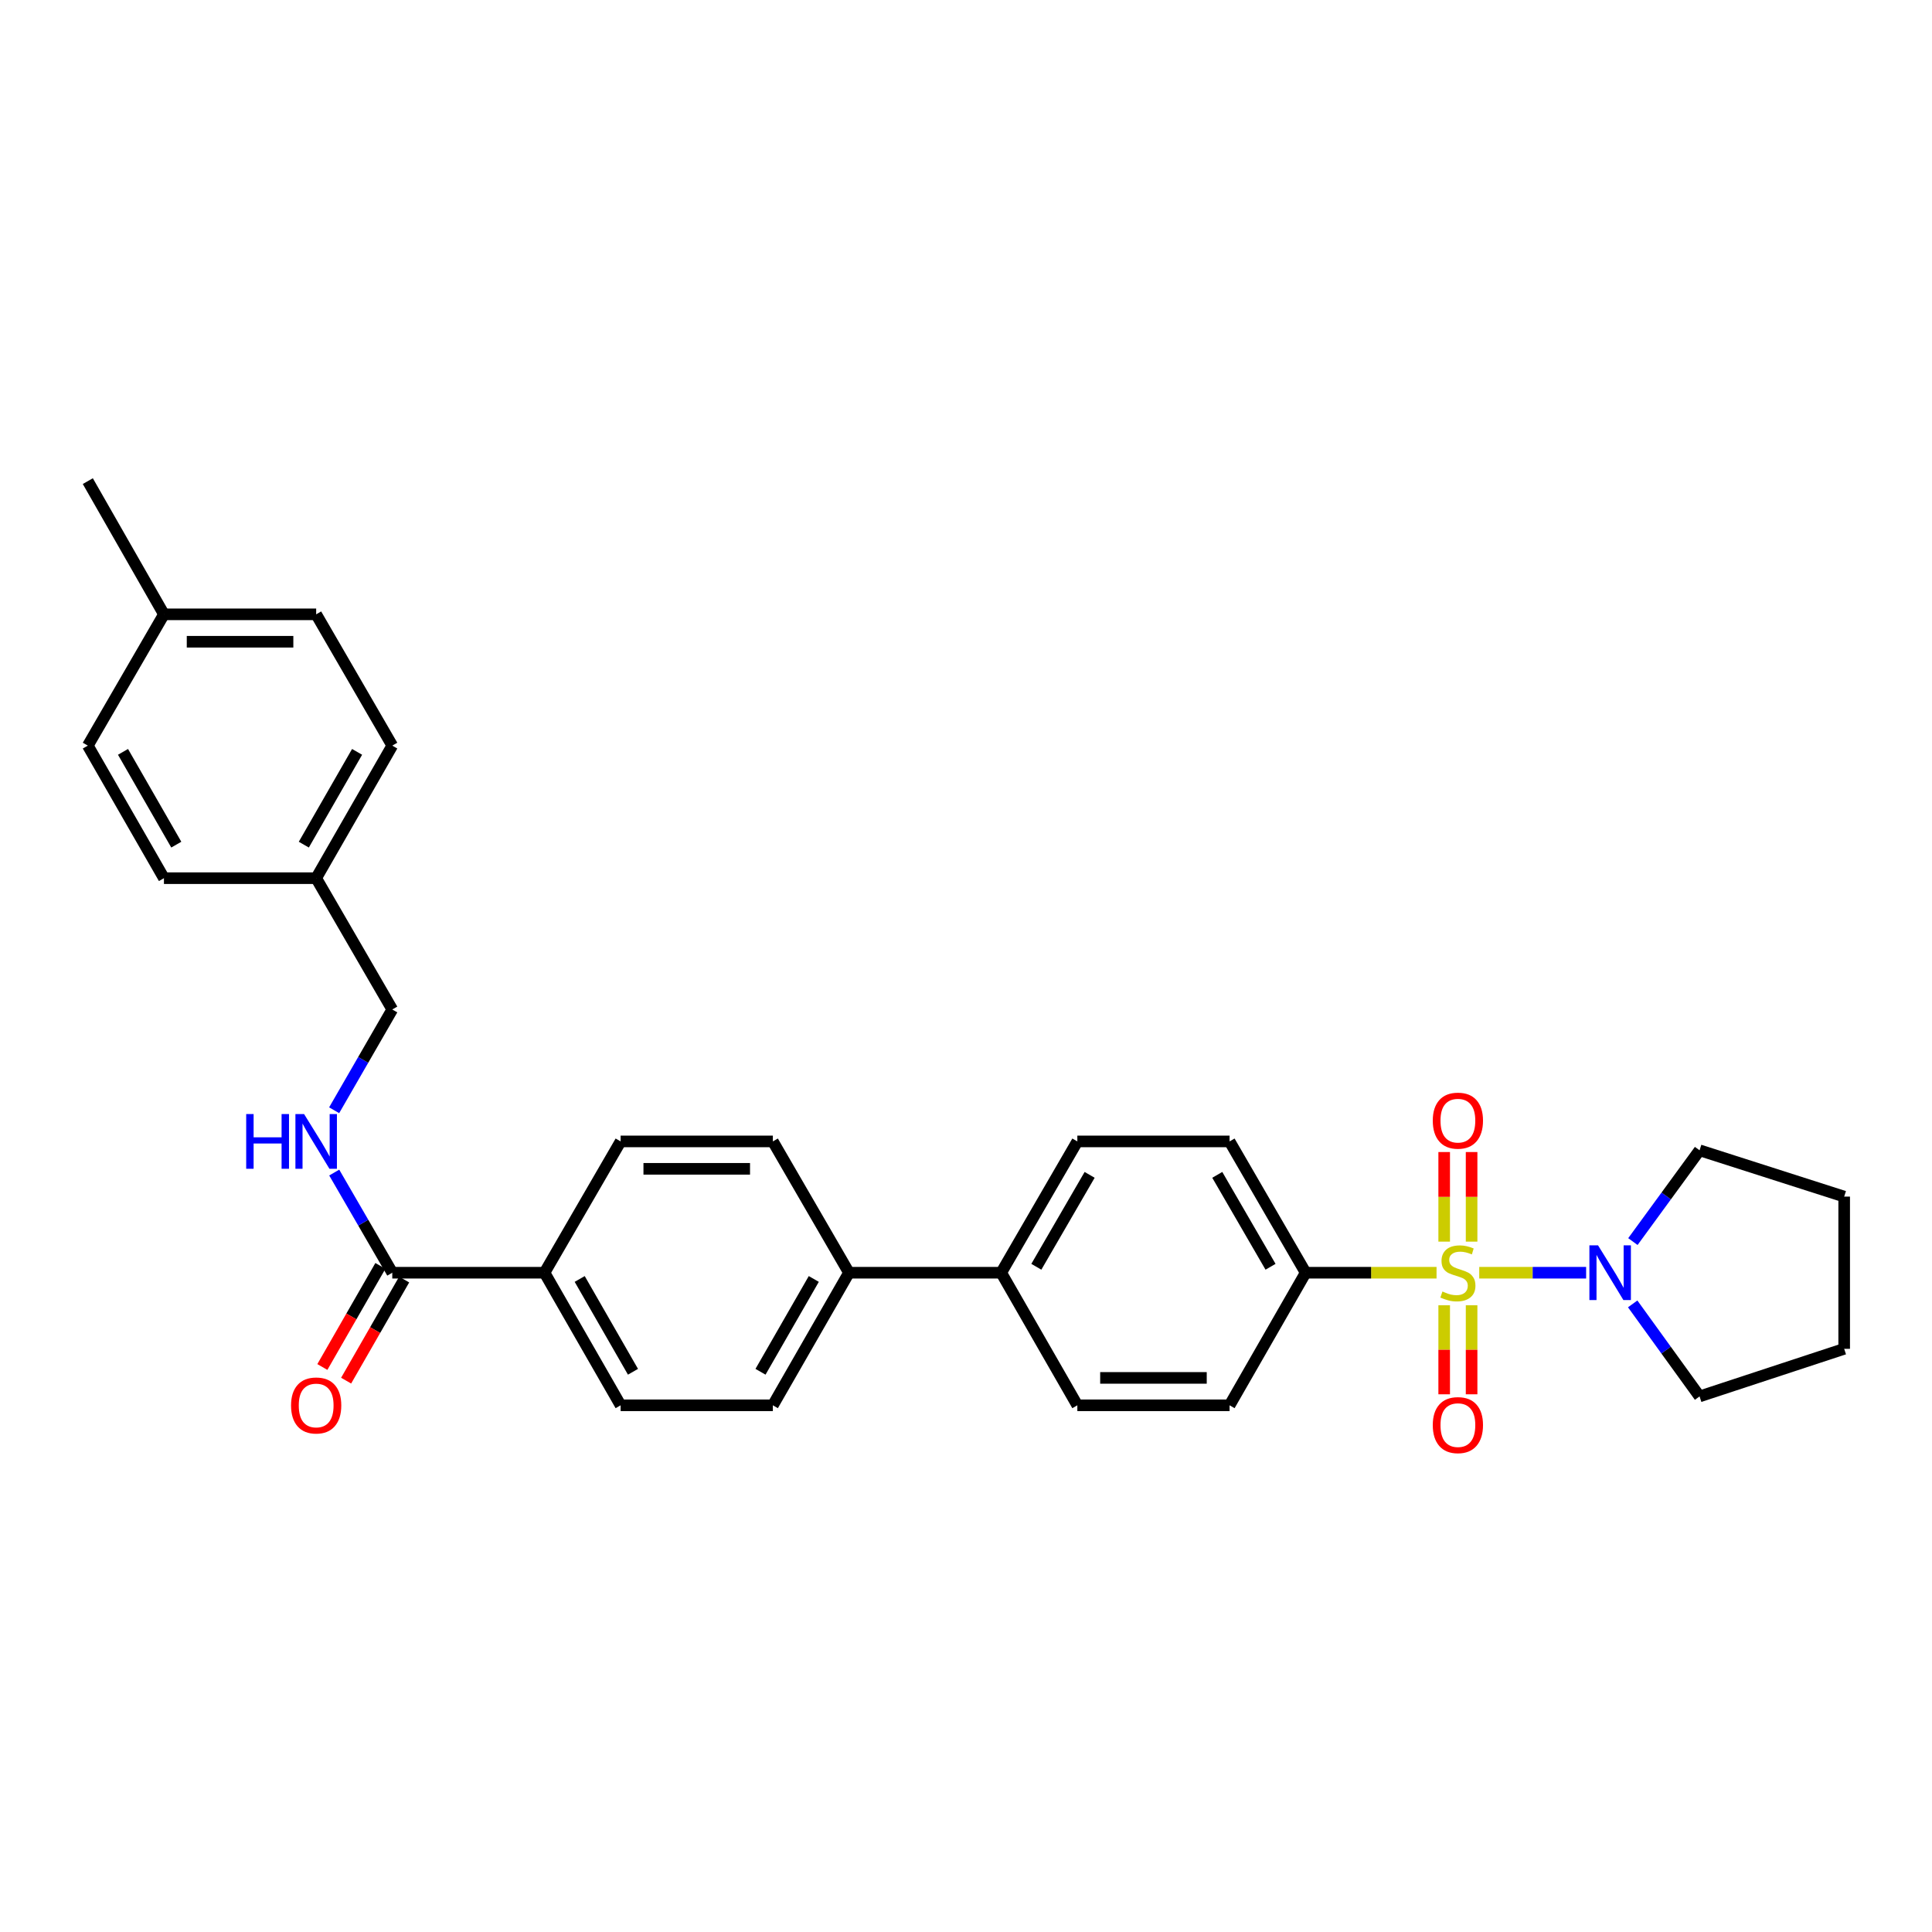 <?xml version='1.0' encoding='iso-8859-1'?>
<svg version='1.1' baseProfile='full'
              xmlns='http://www.w3.org/2000/svg'
                      xmlns:rdkit='http://www.rdkit.org/xml'
                      xmlns:xlink='http://www.w3.org/1999/xlink'
                  xml:space='preserve'
width='1000px' height='1000px' viewBox='0 0 1000 1000'>
<!-- END OF HEADER -->
<rect style='opacity:1.0;fill:#FFFFFF;stroke:none' width='1000' height='1000' x='0' y='0'> </rect>
<path class='bond-0' d='M 765.653,658.759 L 793.315,658.759' style='fill:none;fill-rule:evenodd;stroke:#CCCC00;stroke-width:6px;stroke-linecap:butt;stroke-linejoin:miter;stroke-opacity:1' />
<path class='bond-0' d='M 793.315,658.759 L 820.978,658.759' style='fill:none;fill-rule:evenodd;stroke:#0000FF;stroke-width:6px;stroke-linecap:butt;stroke-linejoin:miter;stroke-opacity:1' />
<path class='bond-2' d='M 743.553,658.759 L 709.681,658.759' style='fill:none;fill-rule:evenodd;stroke:#CCCC00;stroke-width:6px;stroke-linecap:butt;stroke-linejoin:miter;stroke-opacity:1' />
<path class='bond-2' d='M 709.681,658.759 L 675.809,658.759' style='fill:none;fill-rule:evenodd;stroke:#000000;stroke-width:6px;stroke-linecap:butt;stroke-linejoin:miter;stroke-opacity:1' />
<path class='bond-3' d='M 761.696,642.669 L 761.696,619.482' style='fill:none;fill-rule:evenodd;stroke:#CCCC00;stroke-width:6px;stroke-linecap:butt;stroke-linejoin:miter;stroke-opacity:1' />
<path class='bond-3' d='M 761.696,619.482 L 761.696,596.294' style='fill:none;fill-rule:evenodd;stroke:#FF0000;stroke-width:6px;stroke-linecap:butt;stroke-linejoin:miter;stroke-opacity:1' />
<path class='bond-3' d='M 747.509,642.669 L 747.509,619.482' style='fill:none;fill-rule:evenodd;stroke:#CCCC00;stroke-width:6px;stroke-linecap:butt;stroke-linejoin:miter;stroke-opacity:1' />
<path class='bond-3' d='M 747.509,619.482 L 747.509,596.294' style='fill:none;fill-rule:evenodd;stroke:#FF0000;stroke-width:6px;stroke-linecap:butt;stroke-linejoin:miter;stroke-opacity:1' />
<path class='bond-4' d='M 747.509,675.609 L 747.509,698.647' style='fill:none;fill-rule:evenodd;stroke:#CCCC00;stroke-width:6px;stroke-linecap:butt;stroke-linejoin:miter;stroke-opacity:1' />
<path class='bond-4' d='M 747.509,698.647 L 747.509,721.684' style='fill:none;fill-rule:evenodd;stroke:#FF0000;stroke-width:6px;stroke-linecap:butt;stroke-linejoin:miter;stroke-opacity:1' />
<path class='bond-4' d='M 761.696,675.609 L 761.696,698.647' style='fill:none;fill-rule:evenodd;stroke:#CCCC00;stroke-width:6px;stroke-linecap:butt;stroke-linejoin:miter;stroke-opacity:1' />
<path class='bond-4' d='M 761.696,698.647 L 761.696,721.684' style='fill:none;fill-rule:evenodd;stroke:#FF0000;stroke-width:6px;stroke-linecap:butt;stroke-linejoin:miter;stroke-opacity:1' />
<path class='bond-23' d='M 845.186,642.638 L 862.44,619.014' style='fill:none;fill-rule:evenodd;stroke:#0000FF;stroke-width:6px;stroke-linecap:butt;stroke-linejoin:miter;stroke-opacity:1' />
<path class='bond-23' d='M 862.44,619.014 L 879.693,595.39' style='fill:none;fill-rule:evenodd;stroke:#000000;stroke-width:6px;stroke-linecap:butt;stroke-linejoin:miter;stroke-opacity:1' />
<path class='bond-24' d='M 845.075,674.894 L 862.384,698.838' style='fill:none;fill-rule:evenodd;stroke:#0000FF;stroke-width:6px;stroke-linecap:butt;stroke-linejoin:miter;stroke-opacity:1' />
<path class='bond-24' d='M 862.384,698.838 L 879.693,722.782' style='fill:none;fill-rule:evenodd;stroke:#000000;stroke-width:6px;stroke-linecap:butt;stroke-linejoin:miter;stroke-opacity:1' />
<path class='bond-1' d='M 203.041,658.759 L 281.835,658.759' style='fill:none;fill-rule:evenodd;stroke:#000000;stroke-width:6px;stroke-linecap:butt;stroke-linejoin:miter;stroke-opacity:1' />
<path class='bond-5' d='M 203.041,658.759 L 188.018,632.839' style='fill:none;fill-rule:evenodd;stroke:#000000;stroke-width:6px;stroke-linecap:butt;stroke-linejoin:miter;stroke-opacity:1' />
<path class='bond-5' d='M 188.018,632.839 L 172.994,606.919' style='fill:none;fill-rule:evenodd;stroke:#0000FF;stroke-width:6px;stroke-linecap:butt;stroke-linejoin:miter;stroke-opacity:1' />
<path class='bond-9' d='M 196.889,655.228 L 181.871,681.392' style='fill:none;fill-rule:evenodd;stroke:#000000;stroke-width:6px;stroke-linecap:butt;stroke-linejoin:miter;stroke-opacity:1' />
<path class='bond-9' d='M 181.871,681.392 L 166.852,707.556' style='fill:none;fill-rule:evenodd;stroke:#FF0000;stroke-width:6px;stroke-linecap:butt;stroke-linejoin:miter;stroke-opacity:1' />
<path class='bond-9' d='M 209.193,662.291 L 194.175,688.455' style='fill:none;fill-rule:evenodd;stroke:#000000;stroke-width:6px;stroke-linecap:butt;stroke-linejoin:miter;stroke-opacity:1' />
<path class='bond-9' d='M 194.175,688.455 L 179.156,714.618' style='fill:none;fill-rule:evenodd;stroke:#FF0000;stroke-width:6px;stroke-linecap:butt;stroke-linejoin:miter;stroke-opacity:1' />
<path class='bond-10' d='M 675.809,658.759 L 636.424,590.795' style='fill:none;fill-rule:evenodd;stroke:#000000;stroke-width:6px;stroke-linecap:butt;stroke-linejoin:miter;stroke-opacity:1' />
<path class='bond-10' d='M 657.627,655.678 L 630.057,608.103' style='fill:none;fill-rule:evenodd;stroke:#000000;stroke-width:6px;stroke-linecap:butt;stroke-linejoin:miter;stroke-opacity:1' />
<path class='bond-11' d='M 675.809,658.759 L 636.424,727.385' style='fill:none;fill-rule:evenodd;stroke:#000000;stroke-width:6px;stroke-linecap:butt;stroke-linejoin:miter;stroke-opacity:1' />
<path class='bond-18' d='M 172.954,574.665 L 187.998,548.586' style='fill:none;fill-rule:evenodd;stroke:#0000FF;stroke-width:6px;stroke-linecap:butt;stroke-linejoin:miter;stroke-opacity:1' />
<path class='bond-18' d='M 187.998,548.586 L 203.041,522.508' style='fill:none;fill-rule:evenodd;stroke:#000000;stroke-width:6px;stroke-linecap:butt;stroke-linejoin:miter;stroke-opacity:1' />
<path class='bond-6' d='M 281.835,658.759 L 321.235,727.385' style='fill:none;fill-rule:evenodd;stroke:#000000;stroke-width:6px;stroke-linecap:butt;stroke-linejoin:miter;stroke-opacity:1' />
<path class='bond-6' d='M 300.048,661.989 L 327.629,710.028' style='fill:none;fill-rule:evenodd;stroke:#000000;stroke-width:6px;stroke-linecap:butt;stroke-linejoin:miter;stroke-opacity:1' />
<path class='bond-32' d='M 281.835,658.759 L 321.235,590.795' style='fill:none;fill-rule:evenodd;stroke:#000000;stroke-width:6px;stroke-linecap:butt;stroke-linejoin:miter;stroke-opacity:1' />
<path class='bond-7' d='M 439.429,658.759 L 518.222,658.759' style='fill:none;fill-rule:evenodd;stroke:#000000;stroke-width:6px;stroke-linecap:butt;stroke-linejoin:miter;stroke-opacity:1' />
<path class='bond-16' d='M 439.429,658.759 L 400.029,590.795' style='fill:none;fill-rule:evenodd;stroke:#000000;stroke-width:6px;stroke-linecap:butt;stroke-linejoin:miter;stroke-opacity:1' />
<path class='bond-17' d='M 439.429,658.759 L 400.029,727.385' style='fill:none;fill-rule:evenodd;stroke:#000000;stroke-width:6px;stroke-linecap:butt;stroke-linejoin:miter;stroke-opacity:1' />
<path class='bond-17' d='M 421.216,661.989 L 393.635,710.028' style='fill:none;fill-rule:evenodd;stroke:#000000;stroke-width:6px;stroke-linecap:butt;stroke-linejoin:miter;stroke-opacity:1' />
<path class='bond-8' d='M 518.222,658.759 L 557.631,727.385' style='fill:none;fill-rule:evenodd;stroke:#000000;stroke-width:6px;stroke-linecap:butt;stroke-linejoin:miter;stroke-opacity:1' />
<path class='bond-30' d='M 518.222,658.759 L 557.631,590.795' style='fill:none;fill-rule:evenodd;stroke:#000000;stroke-width:6px;stroke-linecap:butt;stroke-linejoin:miter;stroke-opacity:1' />
<path class='bond-30' d='M 536.407,655.681 L 563.993,608.106' style='fill:none;fill-rule:evenodd;stroke:#000000;stroke-width:6px;stroke-linecap:butt;stroke-linejoin:miter;stroke-opacity:1' />
<path class='bond-14' d='M 636.424,590.795 L 557.631,590.795' style='fill:none;fill-rule:evenodd;stroke:#000000;stroke-width:6px;stroke-linecap:butt;stroke-linejoin:miter;stroke-opacity:1' />
<path class='bond-15' d='M 636.424,727.385 L 557.631,727.385' style='fill:none;fill-rule:evenodd;stroke:#000000;stroke-width:6px;stroke-linecap:butt;stroke-linejoin:miter;stroke-opacity:1' />
<path class='bond-15' d='M 624.605,713.198 L 569.45,713.198' style='fill:none;fill-rule:evenodd;stroke:#000000;stroke-width:6px;stroke-linecap:butt;stroke-linejoin:miter;stroke-opacity:1' />
<path class='bond-12' d='M 321.235,590.795 L 400.029,590.795' style='fill:none;fill-rule:evenodd;stroke:#000000;stroke-width:6px;stroke-linecap:butt;stroke-linejoin:miter;stroke-opacity:1' />
<path class='bond-12' d='M 333.054,604.982 L 388.21,604.982' style='fill:none;fill-rule:evenodd;stroke:#000000;stroke-width:6px;stroke-linecap:butt;stroke-linejoin:miter;stroke-opacity:1' />
<path class='bond-13' d='M 321.235,727.385 L 400.029,727.385' style='fill:none;fill-rule:evenodd;stroke:#000000;stroke-width:6px;stroke-linecap:butt;stroke-linejoin:miter;stroke-opacity:1' />
<path class='bond-19' d='M 203.041,522.508 L 163.649,454.544' style='fill:none;fill-rule:evenodd;stroke:#000000;stroke-width:6px;stroke-linecap:butt;stroke-linejoin:miter;stroke-opacity:1' />
<path class='bond-21' d='M 163.649,454.544 L 84.855,454.544' style='fill:none;fill-rule:evenodd;stroke:#000000;stroke-width:6px;stroke-linecap:butt;stroke-linejoin:miter;stroke-opacity:1' />
<path class='bond-22' d='M 163.649,454.544 L 203.041,385.934' style='fill:none;fill-rule:evenodd;stroke:#000000;stroke-width:6px;stroke-linecap:butt;stroke-linejoin:miter;stroke-opacity:1' />
<path class='bond-22' d='M 157.254,437.189 L 184.829,389.162' style='fill:none;fill-rule:evenodd;stroke:#000000;stroke-width:6px;stroke-linecap:butt;stroke-linejoin:miter;stroke-opacity:1' />
<path class='bond-20' d='M 84.855,317.978 L 163.649,317.978' style='fill:none;fill-rule:evenodd;stroke:#000000;stroke-width:6px;stroke-linecap:butt;stroke-linejoin:miter;stroke-opacity:1' />
<path class='bond-20' d='M 96.674,332.165 L 151.829,332.165' style='fill:none;fill-rule:evenodd;stroke:#000000;stroke-width:6px;stroke-linecap:butt;stroke-linejoin:miter;stroke-opacity:1' />
<path class='bond-27' d='M 84.855,317.978 L 45.455,249.029' style='fill:none;fill-rule:evenodd;stroke:#000000;stroke-width:6px;stroke-linecap:butt;stroke-linejoin:miter;stroke-opacity:1' />
<path class='bond-33' d='M 84.855,317.978 L 45.455,385.934' style='fill:none;fill-rule:evenodd;stroke:#000000;stroke-width:6px;stroke-linecap:butt;stroke-linejoin:miter;stroke-opacity:1' />
<path class='bond-25' d='M 84.855,454.544 L 45.455,385.934' style='fill:none;fill-rule:evenodd;stroke:#000000;stroke-width:6px;stroke-linecap:butt;stroke-linejoin:miter;stroke-opacity:1' />
<path class='bond-25' d='M 91.248,437.188 L 63.667,389.161' style='fill:none;fill-rule:evenodd;stroke:#000000;stroke-width:6px;stroke-linecap:butt;stroke-linejoin:miter;stroke-opacity:1' />
<path class='bond-26' d='M 203.041,385.934 L 163.649,317.978' style='fill:none;fill-rule:evenodd;stroke:#000000;stroke-width:6px;stroke-linecap:butt;stroke-linejoin:miter;stroke-opacity:1' />
<path class='bond-29' d='M 879.693,595.39 L 954.545,619.359' style='fill:none;fill-rule:evenodd;stroke:#000000;stroke-width:6px;stroke-linecap:butt;stroke-linejoin:miter;stroke-opacity:1' />
<path class='bond-28' d='M 879.693,722.782 L 954.545,698.152' style='fill:none;fill-rule:evenodd;stroke:#000000;stroke-width:6px;stroke-linecap:butt;stroke-linejoin:miter;stroke-opacity:1' />
<path class='bond-31' d='M 954.545,698.152 L 954.545,619.359' style='fill:none;fill-rule:evenodd;stroke:#000000;stroke-width:6px;stroke-linecap:butt;stroke-linejoin:miter;stroke-opacity:1' />
<path  class='atom-0' d='M 746.603 668.479
Q 746.923 668.599, 748.243 669.159
Q 749.563 669.719, 751.003 670.079
Q 752.483 670.399, 753.923 670.399
Q 756.603 670.399, 758.163 669.119
Q 759.723 667.799, 759.723 665.519
Q 759.723 663.959, 758.923 662.999
Q 758.163 662.039, 756.963 661.519
Q 755.763 660.999, 753.763 660.399
Q 751.243 659.639, 749.723 658.919
Q 748.243 658.199, 747.163 656.679
Q 746.123 655.159, 746.123 652.599
Q 746.123 649.039, 748.523 646.839
Q 750.963 644.639, 755.763 644.639
Q 759.043 644.639, 762.763 646.199
L 761.843 649.279
Q 758.443 647.879, 755.883 647.879
Q 753.123 647.879, 751.603 649.039
Q 750.083 650.159, 750.123 652.119
Q 750.123 653.639, 750.883 654.559
Q 751.683 655.479, 752.803 655.999
Q 753.963 656.519, 755.883 657.119
Q 758.443 657.919, 759.963 658.719
Q 761.483 659.519, 762.563 661.159
Q 763.683 662.759, 763.683 665.519
Q 763.683 669.439, 761.043 671.559
Q 758.443 673.639, 754.083 673.639
Q 751.563 673.639, 749.643 673.079
Q 747.763 672.559, 745.523 671.639
L 746.603 668.479
' fill='#CCCC00'/>
<path  class='atom-1' d='M 827.152 644.599
L 836.432 659.599
Q 837.352 661.079, 838.832 663.759
Q 840.312 666.439, 840.392 666.599
L 840.392 644.599
L 844.152 644.599
L 844.152 672.919
L 840.272 672.919
L 830.312 656.519
Q 829.152 654.599, 827.912 652.399
Q 826.712 650.199, 826.352 649.519
L 826.352 672.919
L 822.672 672.919
L 822.672 644.599
L 827.152 644.599
' fill='#0000FF'/>
<path  class='atom-4' d='M 741.603 580.046
Q 741.603 573.246, 744.963 569.446
Q 748.323 565.646, 754.603 565.646
Q 760.883 565.646, 764.243 569.446
Q 767.603 573.246, 767.603 580.046
Q 767.603 586.926, 764.203 590.846
Q 760.803 594.726, 754.603 594.726
Q 748.363 594.726, 744.963 590.846
Q 741.603 586.966, 741.603 580.046
M 754.603 591.526
Q 758.923 591.526, 761.243 588.646
Q 763.603 585.726, 763.603 580.046
Q 763.603 574.486, 761.243 571.686
Q 758.923 568.846, 754.603 568.846
Q 750.283 568.846, 747.923 571.646
Q 745.603 574.446, 745.603 580.046
Q 745.603 585.766, 747.923 588.646
Q 750.283 591.526, 754.603 591.526
' fill='#FF0000'/>
<path  class='atom-5' d='M 741.603 737.633
Q 741.603 730.833, 744.963 727.033
Q 748.323 723.233, 754.603 723.233
Q 760.883 723.233, 764.243 727.033
Q 767.603 730.833, 767.603 737.633
Q 767.603 744.513, 764.203 748.433
Q 760.803 752.313, 754.603 752.313
Q 748.363 752.313, 744.963 748.433
Q 741.603 744.553, 741.603 737.633
M 754.603 749.113
Q 758.923 749.113, 761.243 746.233
Q 763.603 743.313, 763.603 737.633
Q 763.603 732.073, 761.243 729.273
Q 758.923 726.433, 754.603 726.433
Q 750.283 726.433, 747.923 729.233
Q 745.603 732.033, 745.603 737.633
Q 745.603 743.353, 747.923 746.233
Q 750.283 749.113, 754.603 749.113
' fill='#FF0000'/>
<path  class='atom-6' d='M 127.429 576.635
L 131.269 576.635
L 131.269 588.675
L 145.749 588.675
L 145.749 576.635
L 149.589 576.635
L 149.589 604.955
L 145.749 604.955
L 145.749 591.875
L 131.269 591.875
L 131.269 604.955
L 127.429 604.955
L 127.429 576.635
' fill='#0000FF'/>
<path  class='atom-6' d='M 157.389 576.635
L 166.669 591.635
Q 167.589 593.115, 169.069 595.795
Q 170.549 598.475, 170.629 598.635
L 170.629 576.635
L 174.389 576.635
L 174.389 604.955
L 170.509 604.955
L 160.549 588.555
Q 159.389 586.635, 158.149 584.435
Q 156.949 582.235, 156.589 581.555
L 156.589 604.955
L 152.909 604.955
L 152.909 576.635
L 157.389 576.635
' fill='#0000FF'/>
<path  class='atom-10' d='M 150.649 727.465
Q 150.649 720.665, 154.009 716.865
Q 157.369 713.065, 163.649 713.065
Q 169.929 713.065, 173.289 716.865
Q 176.649 720.665, 176.649 727.465
Q 176.649 734.345, 173.249 738.265
Q 169.849 742.145, 163.649 742.145
Q 157.409 742.145, 154.009 738.265
Q 150.649 734.385, 150.649 727.465
M 163.649 738.945
Q 167.969 738.945, 170.289 736.065
Q 172.649 733.145, 172.649 727.465
Q 172.649 721.905, 170.289 719.105
Q 167.969 716.265, 163.649 716.265
Q 159.329 716.265, 156.969 719.065
Q 154.649 721.865, 154.649 727.465
Q 154.649 733.185, 156.969 736.065
Q 159.329 738.945, 163.649 738.945
' fill='#FF0000'/>
</svg>
